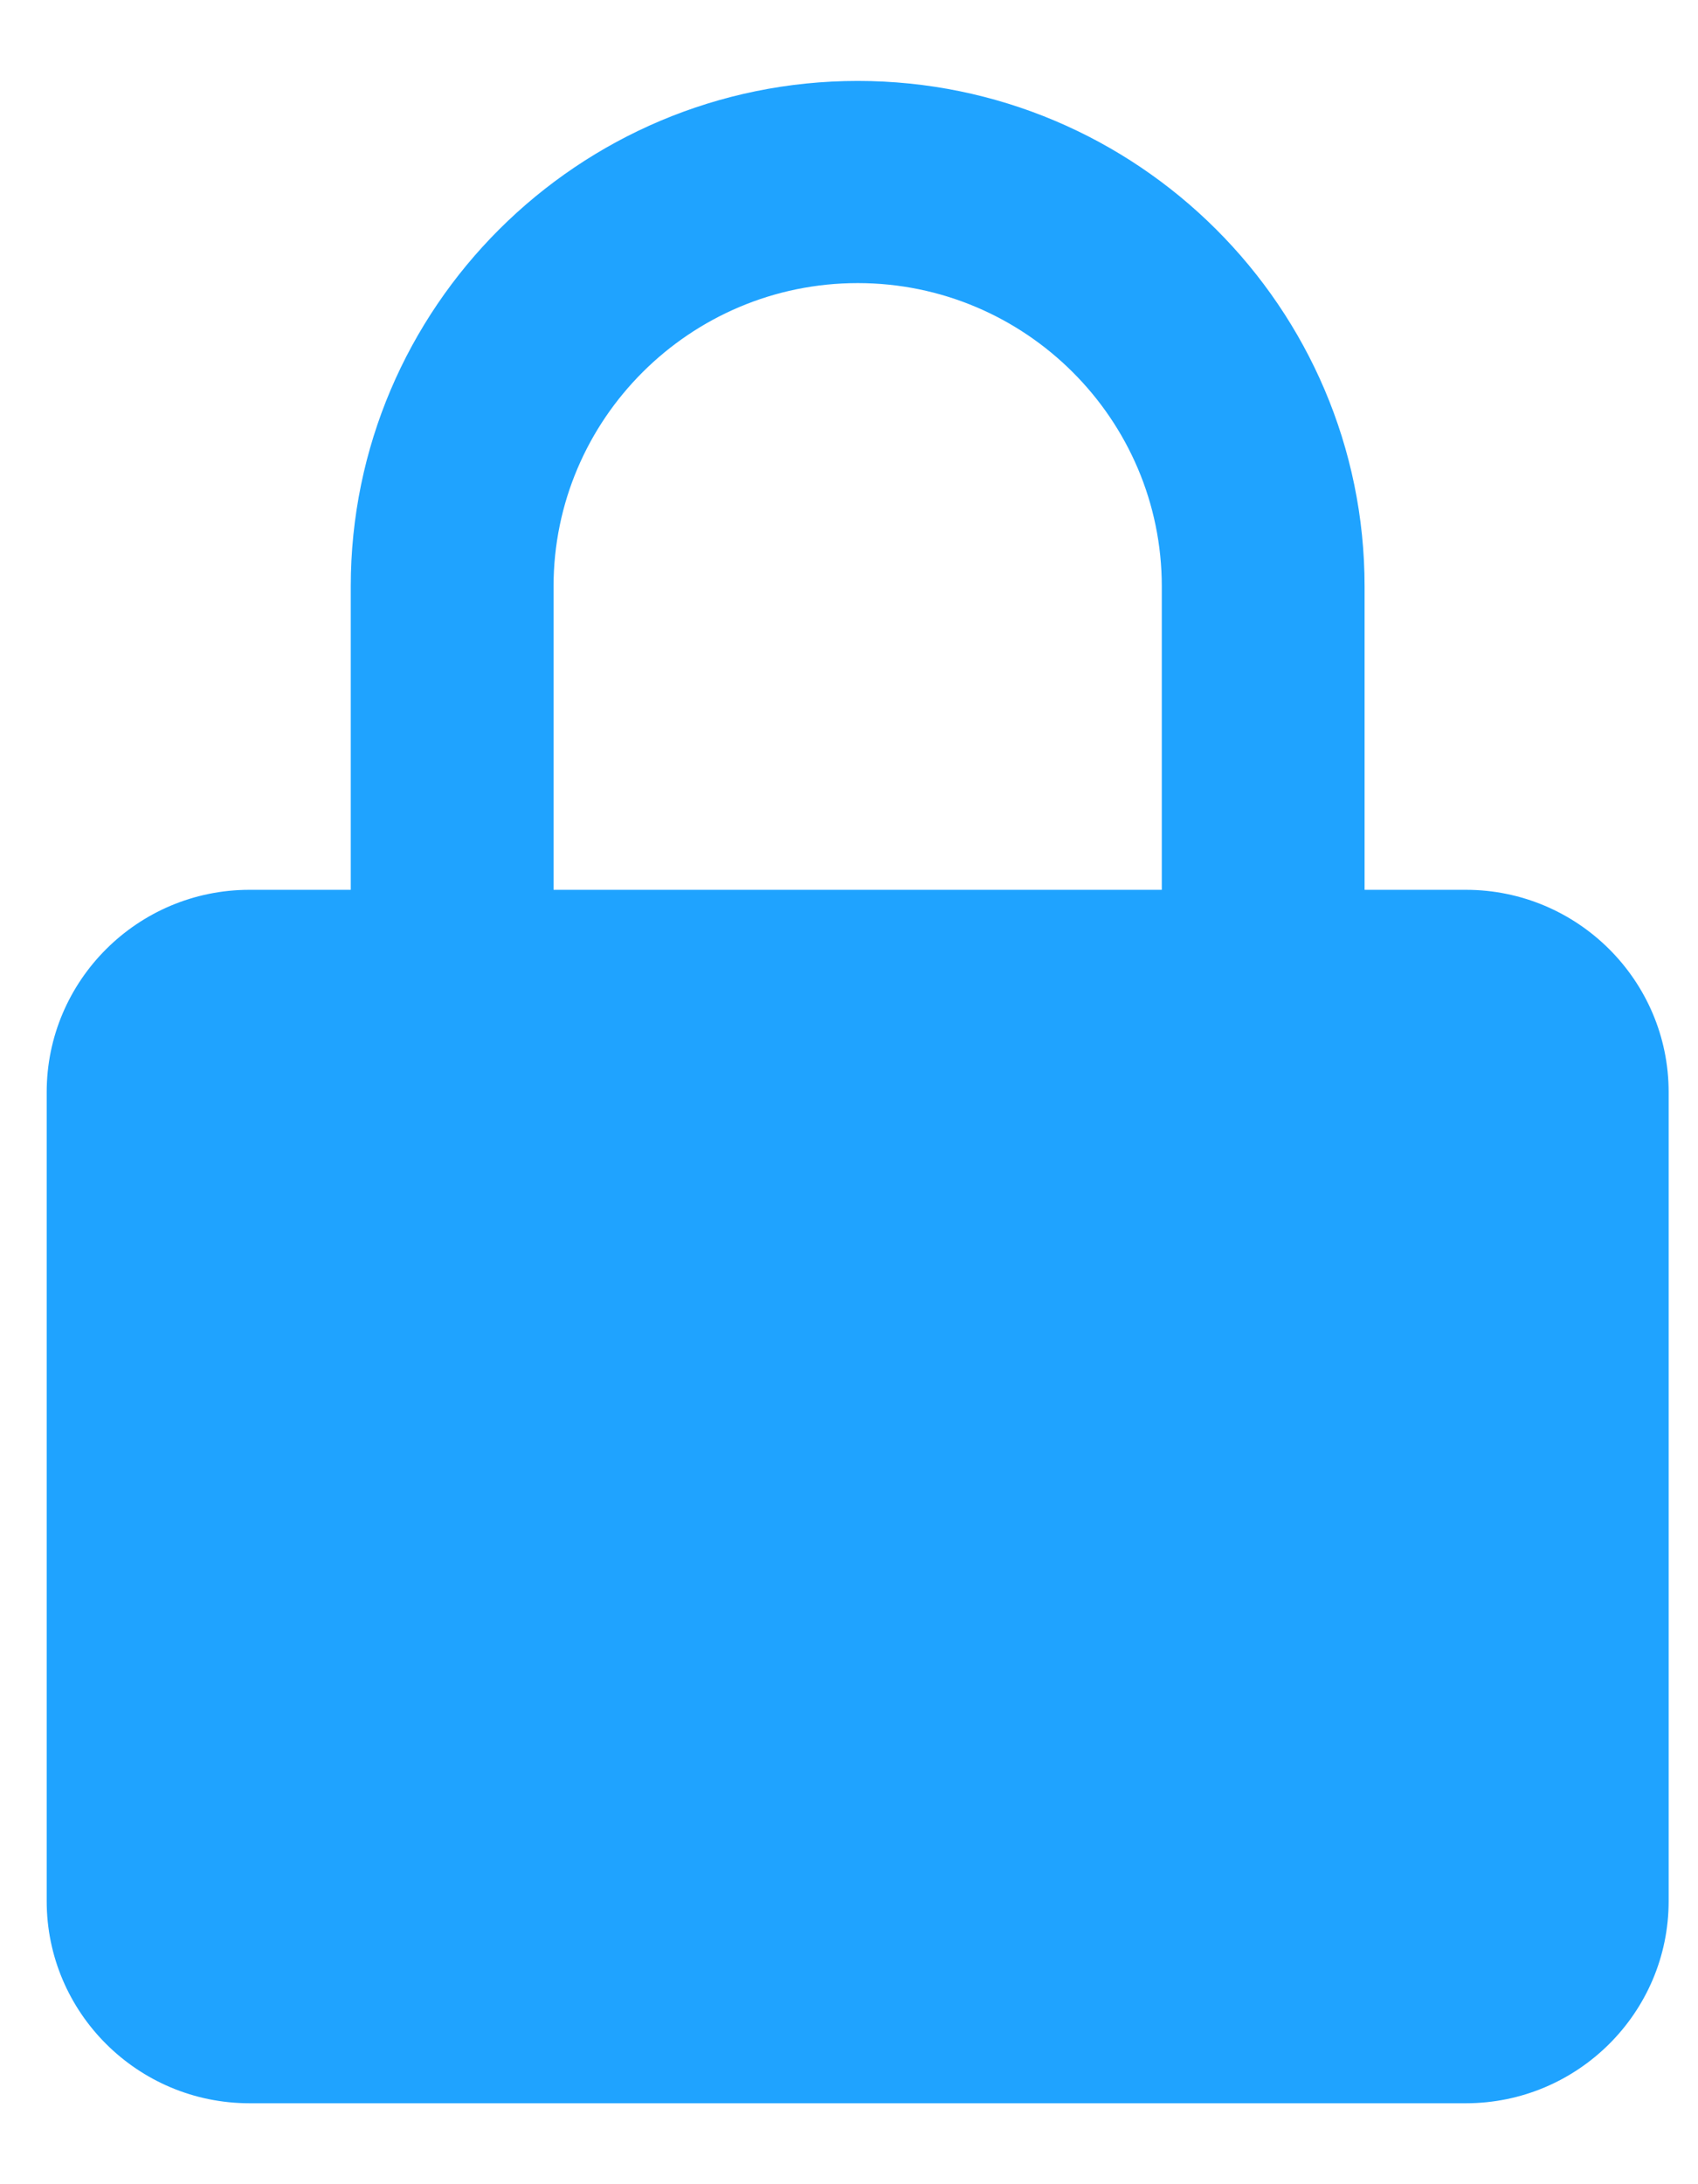 <svg width="14" height="18" viewBox="0 0 14 18" fill="none" xmlns="http://www.w3.org/2000/svg">
<path d="M13.758 9C13.758 8.081 13.008 7.333 12.086 7.333H11.251V4.833C11.251 2.536 9.376 0.667 7.072 0.667C4.767 0.667 2.892 2.536 2.892 4.833V7.333H2.057C1.135 7.333 0.385 8.081 0.385 9V15.667C0.385 16.586 1.135 17.333 2.057 17.333H12.086C13.008 17.333 13.758 16.586 13.758 15.667V9ZM4.564 4.833C4.564 3.455 5.689 2.333 7.072 2.333C8.454 2.333 9.579 3.455 9.579 4.833V7.333H4.564V4.833Z" fill="#1FA3FF"/>
</svg>

